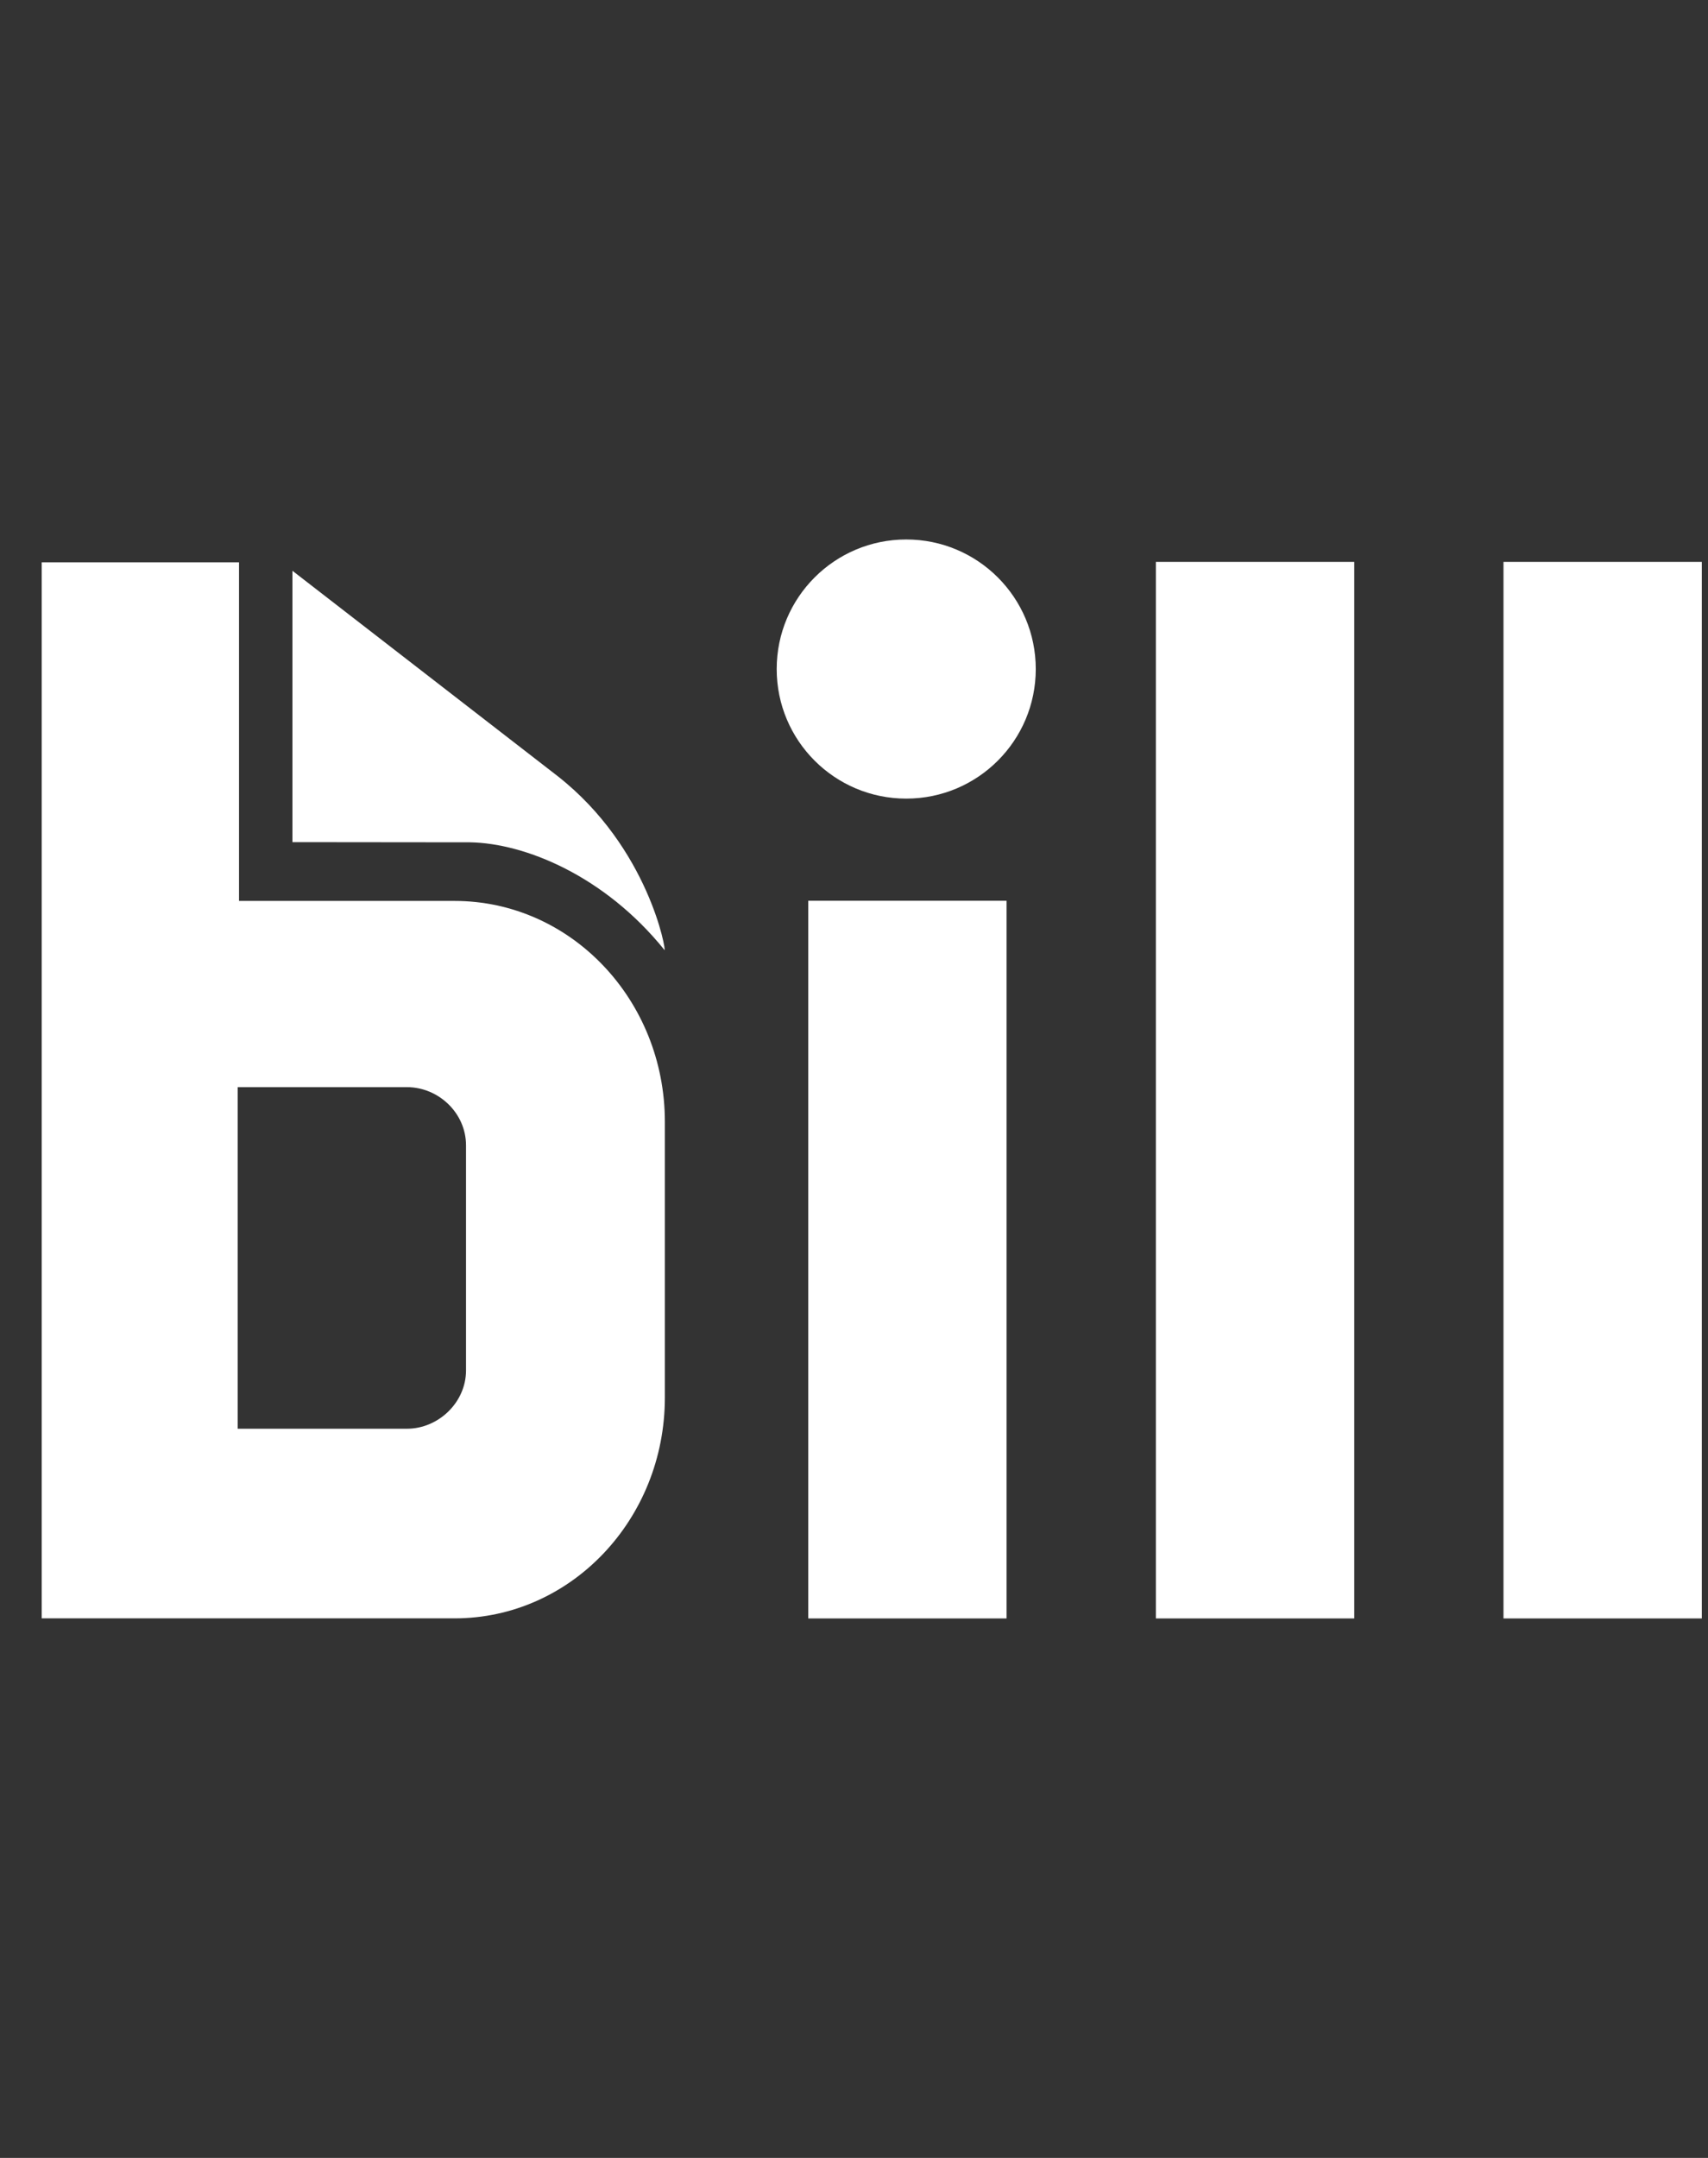 <?xml version="1.0" encoding="UTF-8"?>
<svg xmlns="http://www.w3.org/2000/svg" width="19" height="24" viewBox="0 0 19 24" fill="none">
  <rect x="0" y="0" width="19" height="24" fill="#333333" stroke="none"/>
  <path d="M3.253 9.366V6.348L6.201 8.63C7.222 9.43 7.416 10.596 7.392 10.566C6.727 9.741 5.84 9.378 5.228 9.368L3.253 9.366Z" fill="white"></path>
  <path d="M11.197 10.018H8.991V18H11.197V10.018Z" fill="white"></path>
  <path d="M15.065 6.249H12.858V18H15.065V6.249Z" fill="white"></path>
  <path d="M18.931 6.249H16.725V18H18.931V6.249Z" fill="white"></path>
  <path d="M5.184 15.242C5.184 15.598 4.876 15.89 4.527 15.89H2.644V12.091H4.527C4.878 12.091 5.184 12.379 5.184 12.738V15.242ZM2.659 10.02V6.254H0.464V17.999H5.057C6.349 17.999 7.396 16.9 7.396 15.543V12.476C7.396 11.12 6.349 10.02 5.057 10.02H2.659Z" fill="white"></path>
  <path d="M10.081 8.882C10.877 8.882 11.522 8.237 11.522 7.441C11.522 6.645 10.877 6 10.081 6C9.285 6 8.64 6.645 8.64 7.441C8.64 8.237 9.285 8.882 10.081 8.882Z" fill="white"></path>
</svg>
